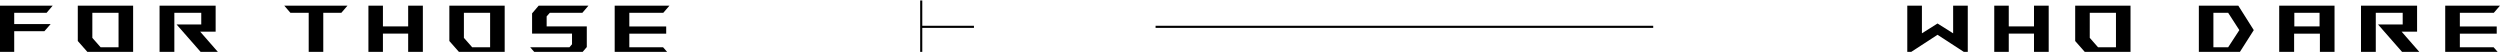 <?xml version="1.0" encoding="UTF-8"?>
<svg id="_分離模式" data-name="分離模式" xmlns="http://www.w3.org/2000/svg" version="1.1" viewBox="0 0 1178.81 24.45">
  <defs>
    <style>
      .st0 {
        fill: none;
        stroke: #000;
        stroke-miterlimit: 10;
      }
    </style>
  </defs>
  <path d="M24.85,2.66l-2.89,3.39H6.7v5.29h17.19l-2.96,3.38H6.7v10.94H0V2.66h24.85Z"/>
  <path d="M36.68,19.32V2.66h26.09v23.01h-20.51l-5.59-6.34ZM55.9,22.28V6.05h-12.36v11.8l3.91,4.44h8.45Z"/>
  <path d="M101.68,2.66v12.26h-7.3l9.4,10.75h-8.12l-12.39-14.13h11.63v-5.49h-12.69v19.62h-6.97V2.66h26.42Z"/>
  <path d="M134.02,2.66h29.84l-2.92,3.39h-8.51v19.62h-6.87V6.05h-8.61l-2.92-3.39Z"/>
  <path d="M180.56,2.66v9.79h11.9V2.66h6.93v23.01h-6.93v-9.83h-11.9v9.83h-6.84V2.66h6.84Z"/>
  <path d="M211.88,19.32V2.66h26.09v23.01h-20.51l-5.59-6.34ZM231.1,22.28V6.05h-12.36v11.8l3.91,4.44h8.45Z"/>
  <path d="M252.96,25.67l-2.96-3.38h18.5l1.22-1.41v-5.03h-18.83V6.31l3.12-3.65h23.47l-2.89,3.39h-15.35l-1.48,1.68v4.73h18.93v9.73l-2.99,3.48h-20.74Z"/>
  <path d="M315.67,2.66l-2.93,3.39h-16v6.44h17.39v3.38h-17.39v6.41h15.91l2.96,3.38h-25.77V2.66h25.83Z"/>
  <path d="M899.33,25.67V2.66h6.9v13.05l7.36-4.63,7.36,4.63V2.66h6.9v23.01l-14.26-9.27-14.26,9.27Z"/>
  <path d="M947.18,2.66v9.79h11.9V2.66h6.93v23.01h-6.93v-9.83h-11.9v9.83h-6.84V2.66h6.84Z"/>
  <path d="M978.5,19.32V2.66h26.09v23.01h-20.51l-5.59-6.34ZM997.73,22.28V6.05h-12.36v11.8l3.91,4.44h8.45Z"/>
  <path d="M1036.81,2.66h18.6l7.3,11.54-7.3,11.47h-18.6V2.66ZM1050.64,22.28l5.26-8.08-5.26-8.15h-6.97v16.24h6.97Z"/>
  <path d="M1100.79,2.66v23.01h-6.9v-9.79h-12.16v9.79h-7.03V2.66h26.09ZM1081.83,12.45h11.9v-6.41h-11.9v6.41Z"/>
  <path d="M1139.71,2.66v12.26h-7.3l9.4,10.75h-8.12l-12.39-14.13h11.63v-5.49h-12.69v19.62h-6.97V2.66h26.42Z"/>
  <path d="M1178.81,2.66l-2.93,3.39h-16v6.44h17.39v3.38h-17.39v6.41h15.91l2.96,3.38h-25.77V2.66h25.83Z"/>
  <line class="st0" x1="544.88" y1="12.65" x2="779.53" y2="12.65"/>
  <line class="st0" x1="434.38" y1="12.65" x2="459.24" y2="12.65"/>
  <line class="st0" x1="434.38" y1=".22" x2="434.38" y2="25.08"/>
</svg>